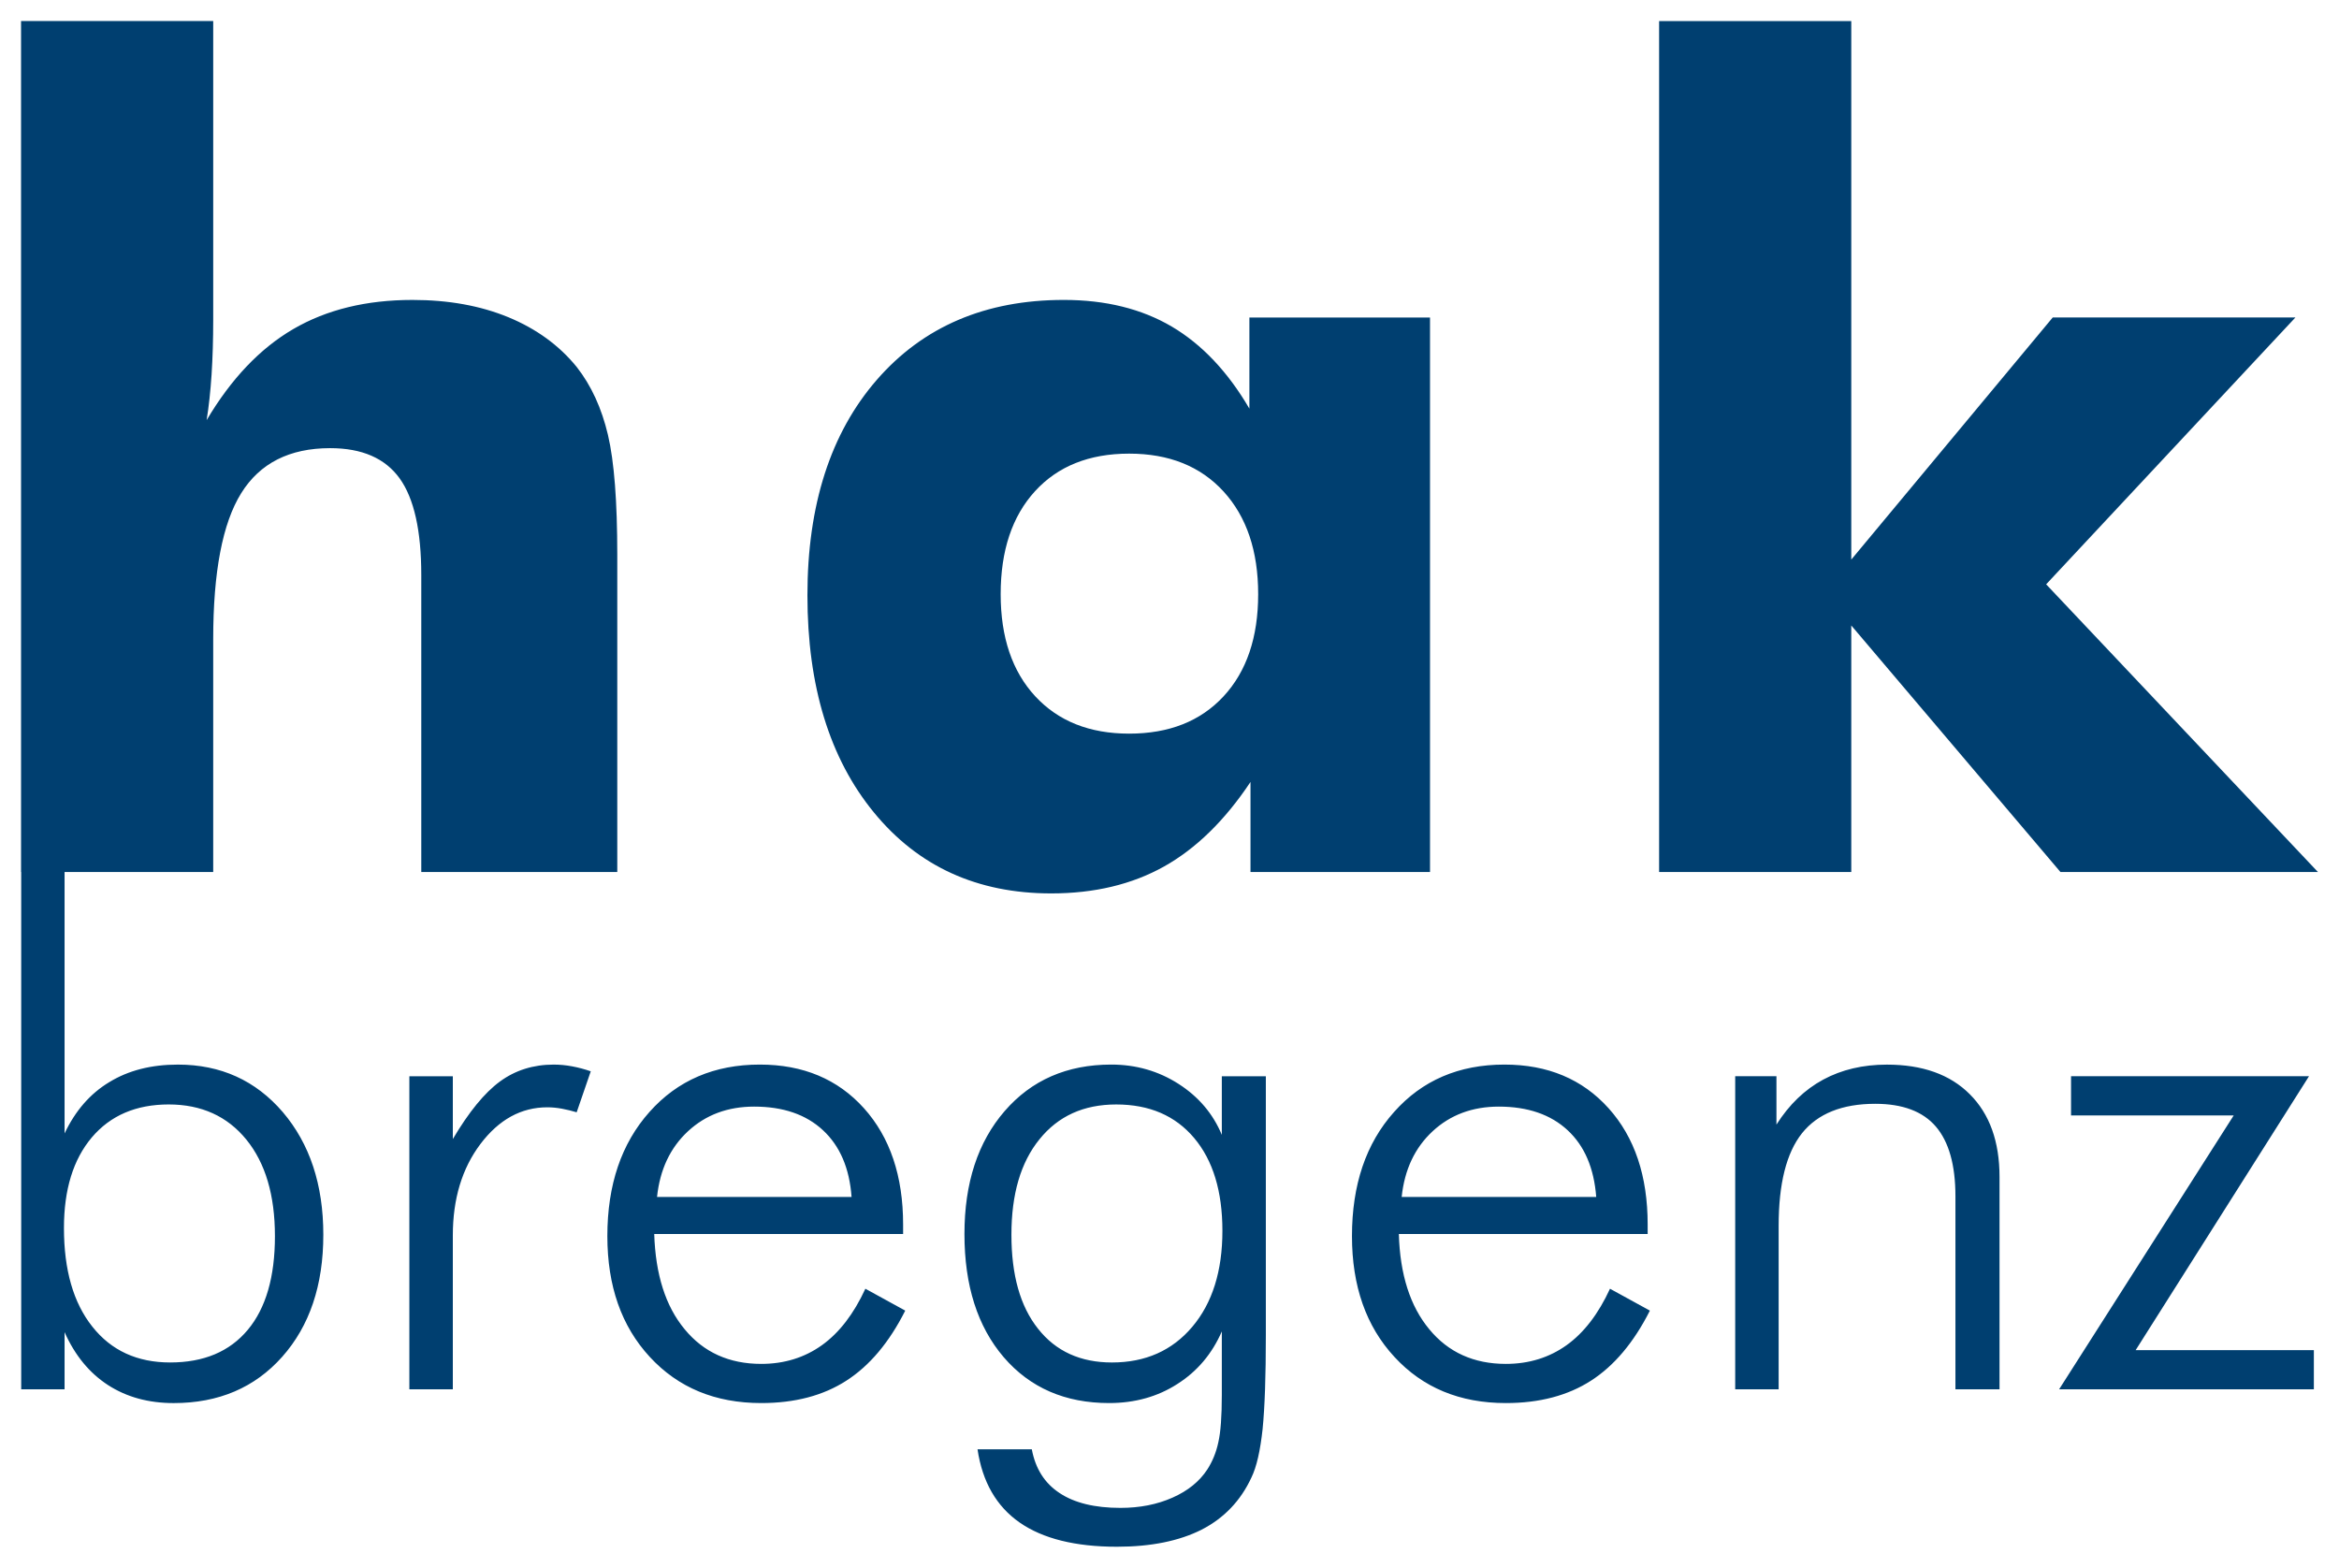 <?xml version="1.0" encoding="UTF-8" standalone="no"?>
<svg
   xmlns:svg="http://www.w3.org/2000/svg"
   xmlns="http://www.w3.org/2000/svg"
   version="1.1"
   width="555.583"
   height="372.411"
   id="svg3112">
  <defs
     id="defs3114" />
  <g
     transform="translate(-72.208,-346.156)"
     id="layer1">
    <path
       d="m 561.31,676.172 41.472,-65.057 -38.637,0 0,-9.313 56.523,0 -41.176,65.065 42.328,0 0,9.305 -60.51,0 z m -76.939,0 0,-74.37 9.796,0 0,11.493 c 3.021,-4.758 6.712,-8.316 11.112,-10.691 4.392,-2.367 9.43,-3.558 15.122,-3.558 8.456,0 15.02,2.344 19.7,7.039 4.703,4.695 7.055,11.228 7.055,19.63 l 0,50.457 -10.473,0 0,-45.855 c 0,-7.436 -1.565,-12.957 -4.656,-16.562 -3.091,-3.605 -7.896,-5.404 -14.39,-5.404 -7.857,0 -13.666,2.336 -17.395,6.985 -3.722,4.688 -5.552,12.015 -5.552,22.021 l 0,38.816 -10.317,0 z m -33.01,-45.693 c -0.529,-6.821 -2.756,-12.1 -6.782,-15.838 -4.033,-3.753 -9.507,-5.622 -16.367,-5.622 -6.245,0 -11.509,1.954 -15.721,5.863 -4.213,3.917 -6.665,9.11 -7.343,15.597 l 46.214,0 z m 12.217,8.799 -59.101,0 c 0.273,9.616 2.686,17.17 7.234,22.636 4.508,5.482 10.59,8.223 18.182,8.223 5.474,0 10.286,-1.487 14.429,-4.446 4.135,-2.959 7.553,-7.436 10.309,-13.409 l 9.476,5.201 c -3.808,7.545 -8.472,13.089 -13.977,16.632 -5.521,3.551 -12.256,5.326 -20.237,5.326 -10.909,0 -19.716,-3.644 -26.451,-10.948 -6.751,-7.288 -10.099,-16.85 -10.099,-28.709 0,-12.186 3.317,-22.021 10.021,-29.511 6.665,-7.491 15.386,-11.236 26.194,-11.236 10.286,0 18.517,3.457 24.738,10.372 6.19,6.891 9.282,16.095 9.282,27.619 l 0,2.25 z M 337.338,608.511 c -7.717,0 -13.782,2.756 -18.221,8.269 -4.47,5.505 -6.665,13.05 -6.665,22.675 0,9.554 2.079,17.006 6.331,22.34 4.213,5.342 10.06,8.005 17.551,8.005 7.935,0 14.304,-2.819 19.077,-8.472 4.765,-5.638 7.156,-13.245 7.156,-22.807 0,-9.375 -2.235,-16.733 -6.712,-22.044 -4.47,-5.303 -10.613,-7.966 -18.517,-7.966 m 35.546,-6.697 0,61.444 c 0,9.78 -0.257,17.247 -0.771,22.387 -0.561,5.139 -1.425,8.97 -2.655,11.485 -2.562,5.536 -6.525,9.655 -11.812,12.373 -5.326,2.694 -12.038,4.065 -20.136,4.065 -9.897,0 -17.606,-1.931 -23.087,-5.739 -5.513,-3.839 -8.869,-9.632 -10.021,-17.403 l 12.895,0 c 0.857,4.586 3.037,8.051 6.595,10.387 3.535,2.352 8.363,3.527 14.452,3.527 4.586,0 8.721,-0.81 12.373,-2.437 3.652,-1.612 6.408,-3.847 8.269,-6.697 1.191,-1.853 2.087,-3.979 2.609,-6.424 0.561,-2.422 0.833,-6.183 0.833,-11.275 l 0,-3.94 0,-11.143 c -2.313,5.303 -5.824,9.476 -10.559,12.482 -4.695,3.029 -10.13,4.532 -16.204,4.532 -10.45,0 -18.797,-3.629 -25.042,-10.893 -6.222,-7.265 -9.328,-17.029 -9.328,-29.27 0,-12.116 3.185,-21.849 9.554,-29.2 6.369,-7.351 14.81,-11.041 25.314,-11.041 5.871,0 11.197,1.526 15.97,4.579 4.765,3.052 8.199,7.086 10.294,12.116 l 0,-13.915 10.457,0 z m -98.402,28.665 c -0.498,-6.821 -2.756,-12.1 -6.782,-15.838 -4.026,-3.753 -9.484,-5.622 -16.36,-5.622 -6.253,0 -11.509,1.954 -15.721,5.863 -4.213,3.917 -6.665,9.11 -7.343,15.597 l 46.206,0 z m 12.241,8.799 -59.116,0 c 0.303,9.616 2.686,17.17 7.234,22.636 4.508,5.482 10.582,8.223 18.182,8.223 5.474,0 10.286,-1.487 14.421,-4.446 4.135,-2.959 7.561,-7.436 10.317,-13.409 l 9.469,5.201 c -3.8,7.545 -8.464,13.089 -13.977,16.632 -5.497,3.551 -12.241,5.326 -20.23,5.326 -10.901,0 -19.716,-3.644 -26.459,-10.948 -6.743,-7.288 -10.091,-16.85 -10.091,-28.709 0,-12.186 3.333,-22.021 10.021,-29.511 6.665,-7.491 15.402,-11.236 26.194,-11.236 10.278,0 18.517,3.457 24.738,10.372 6.183,6.891 9.297,16.095 9.297,27.619 l 0,2.25 z M 179.765,616.73 c 3.8,-6.424 7.53,-10.987 11.182,-13.666 3.644,-2.679 7.935,-4.026 12.778,-4.026 1.448,0 2.92,0.14 4.392,0.42 1.495,0.28 2.967,0.67 4.415,1.176 l -3.348,9.733 c -1.121,-0.335 -2.289,-0.623 -3.488,-0.849 -1.191,-0.218 -2.344,-0.335 -3.465,-0.335 -6.222,0 -11.509,2.904 -15.908,8.721 -4.376,5.809 -6.556,13.05 -6.556,21.709 l 0,36.558 -10.325,0 0,-74.362 10.325,0 0,14.919 z m -42.253,23.056 c 0,-9.725 -2.258,-17.356 -6.782,-22.924 -4.524,-5.552 -10.675,-8.355 -18.447,-8.355 -7.763,0 -13.86,2.624 -18.275,7.841 -4.415,5.233 -6.611,12.396 -6.611,21.507 0,9.951 2.235,17.769 6.743,23.43 4.493,5.684 10.66,8.511 18.485,8.511 7.989,0 14.133,-2.585 18.439,-7.755 4.306,-5.163 6.447,-12.583 6.447,-22.254 m -49.967,36.387 -10.302,0 0,-129.959 10.302,0 0,69.176 c 2.531,-5.357 6.058,-9.437 10.621,-12.186 4.547,-2.788 9.982,-4.166 16.297,-4.166 10.177,0 18.462,3.769 24.909,11.275 6.408,7.522 9.632,17.24 9.632,29.138 0,12.015 -3.263,21.686 -9.78,29.013 -6.502,7.312 -15.09,10.979 -25.766,10.979 -5.98,0 -11.174,-1.425 -15.589,-4.275 -4.415,-2.858 -7.864,-7.039 -10.325,-12.575 l 0,13.58 z m 378.75,-122.884 0,-202.133 45.645,0 0,127.927 47.857,-57.52 57.644,0 -59.21,63.391 64.559,68.335 -61.164,0 -49.686,-58.563 0,58.563 -45.645,0 z m -95.234,-65.989 c 0,-10.255 -2.741,-18.392 -8.215,-24.388 -5.482,-5.996 -12.949,-9.001 -22.433,-9.001 -9.484,0 -16.936,2.982 -22.371,8.939 -5.427,5.949 -8.145,14.102 -8.145,24.45 0,10.255 2.741,18.338 8.215,24.255 5.482,5.918 12.91,8.869 22.301,8.869 9.484,0 16.951,-2.951 22.433,-8.869 5.474,-5.918 8.215,-14 8.215,-24.255 m 40.818,-65.727 0,131.711 -42.64,0 0,-21.382 c -6.074,9.126 -12.934,15.822 -20.533,20.082 -7.623,4.259 -16.547,6.393 -26.809,6.393 -17.567,0 -31.614,-6.408 -42.118,-19.241 -10.512,-12.825 -15.783,-30.01 -15.783,-51.571 0,-21.476 5.497,-38.544 16.484,-51.189 11.01,-12.653 25.82,-18.976 44.415,-18.976 9.912,0 18.447,2.102 25.634,6.323 7.148,4.22 13.307,10.714 18.447,19.498 l 0,-21.647 42.904,0 z m -334.671,131.715 0,-202.133 45.645,0 0,70.928 c 0,4.703 -0.133,9.048 -0.389,13.05 -0.265,3.995 -0.654,7.615 -1.176,10.823 5.832,-9.827 12.684,-17.037 20.603,-21.647 7.919,-4.61 17.341,-6.907 28.297,-6.907 8.534,0 16.103,1.363 22.768,4.104 6.634,2.741 12.054,6.673 16.227,11.805 3.481,4.431 5.941,9.827 7.436,16.165 1.487,6.338 2.211,15.83 2.211,28.437 l 0,75.375 -46.556,0 0,-70.562 c 0,-10.504 -1.713,-18.174 -5.139,-22.939 -3.449,-4.781 -8.939,-7.179 -16.508,-7.179 -9.648,0 -16.695,3.574 -21.125,10.699 -4.438,7.117 -6.65,18.696 -6.65,34.682 l 0,55.301 -45.645,0 z"
       id="path58"
       style="fill:#003f70;fill-opacity:1;fill-rule:nonzero;stroke:none" />
  </g>
</svg>

